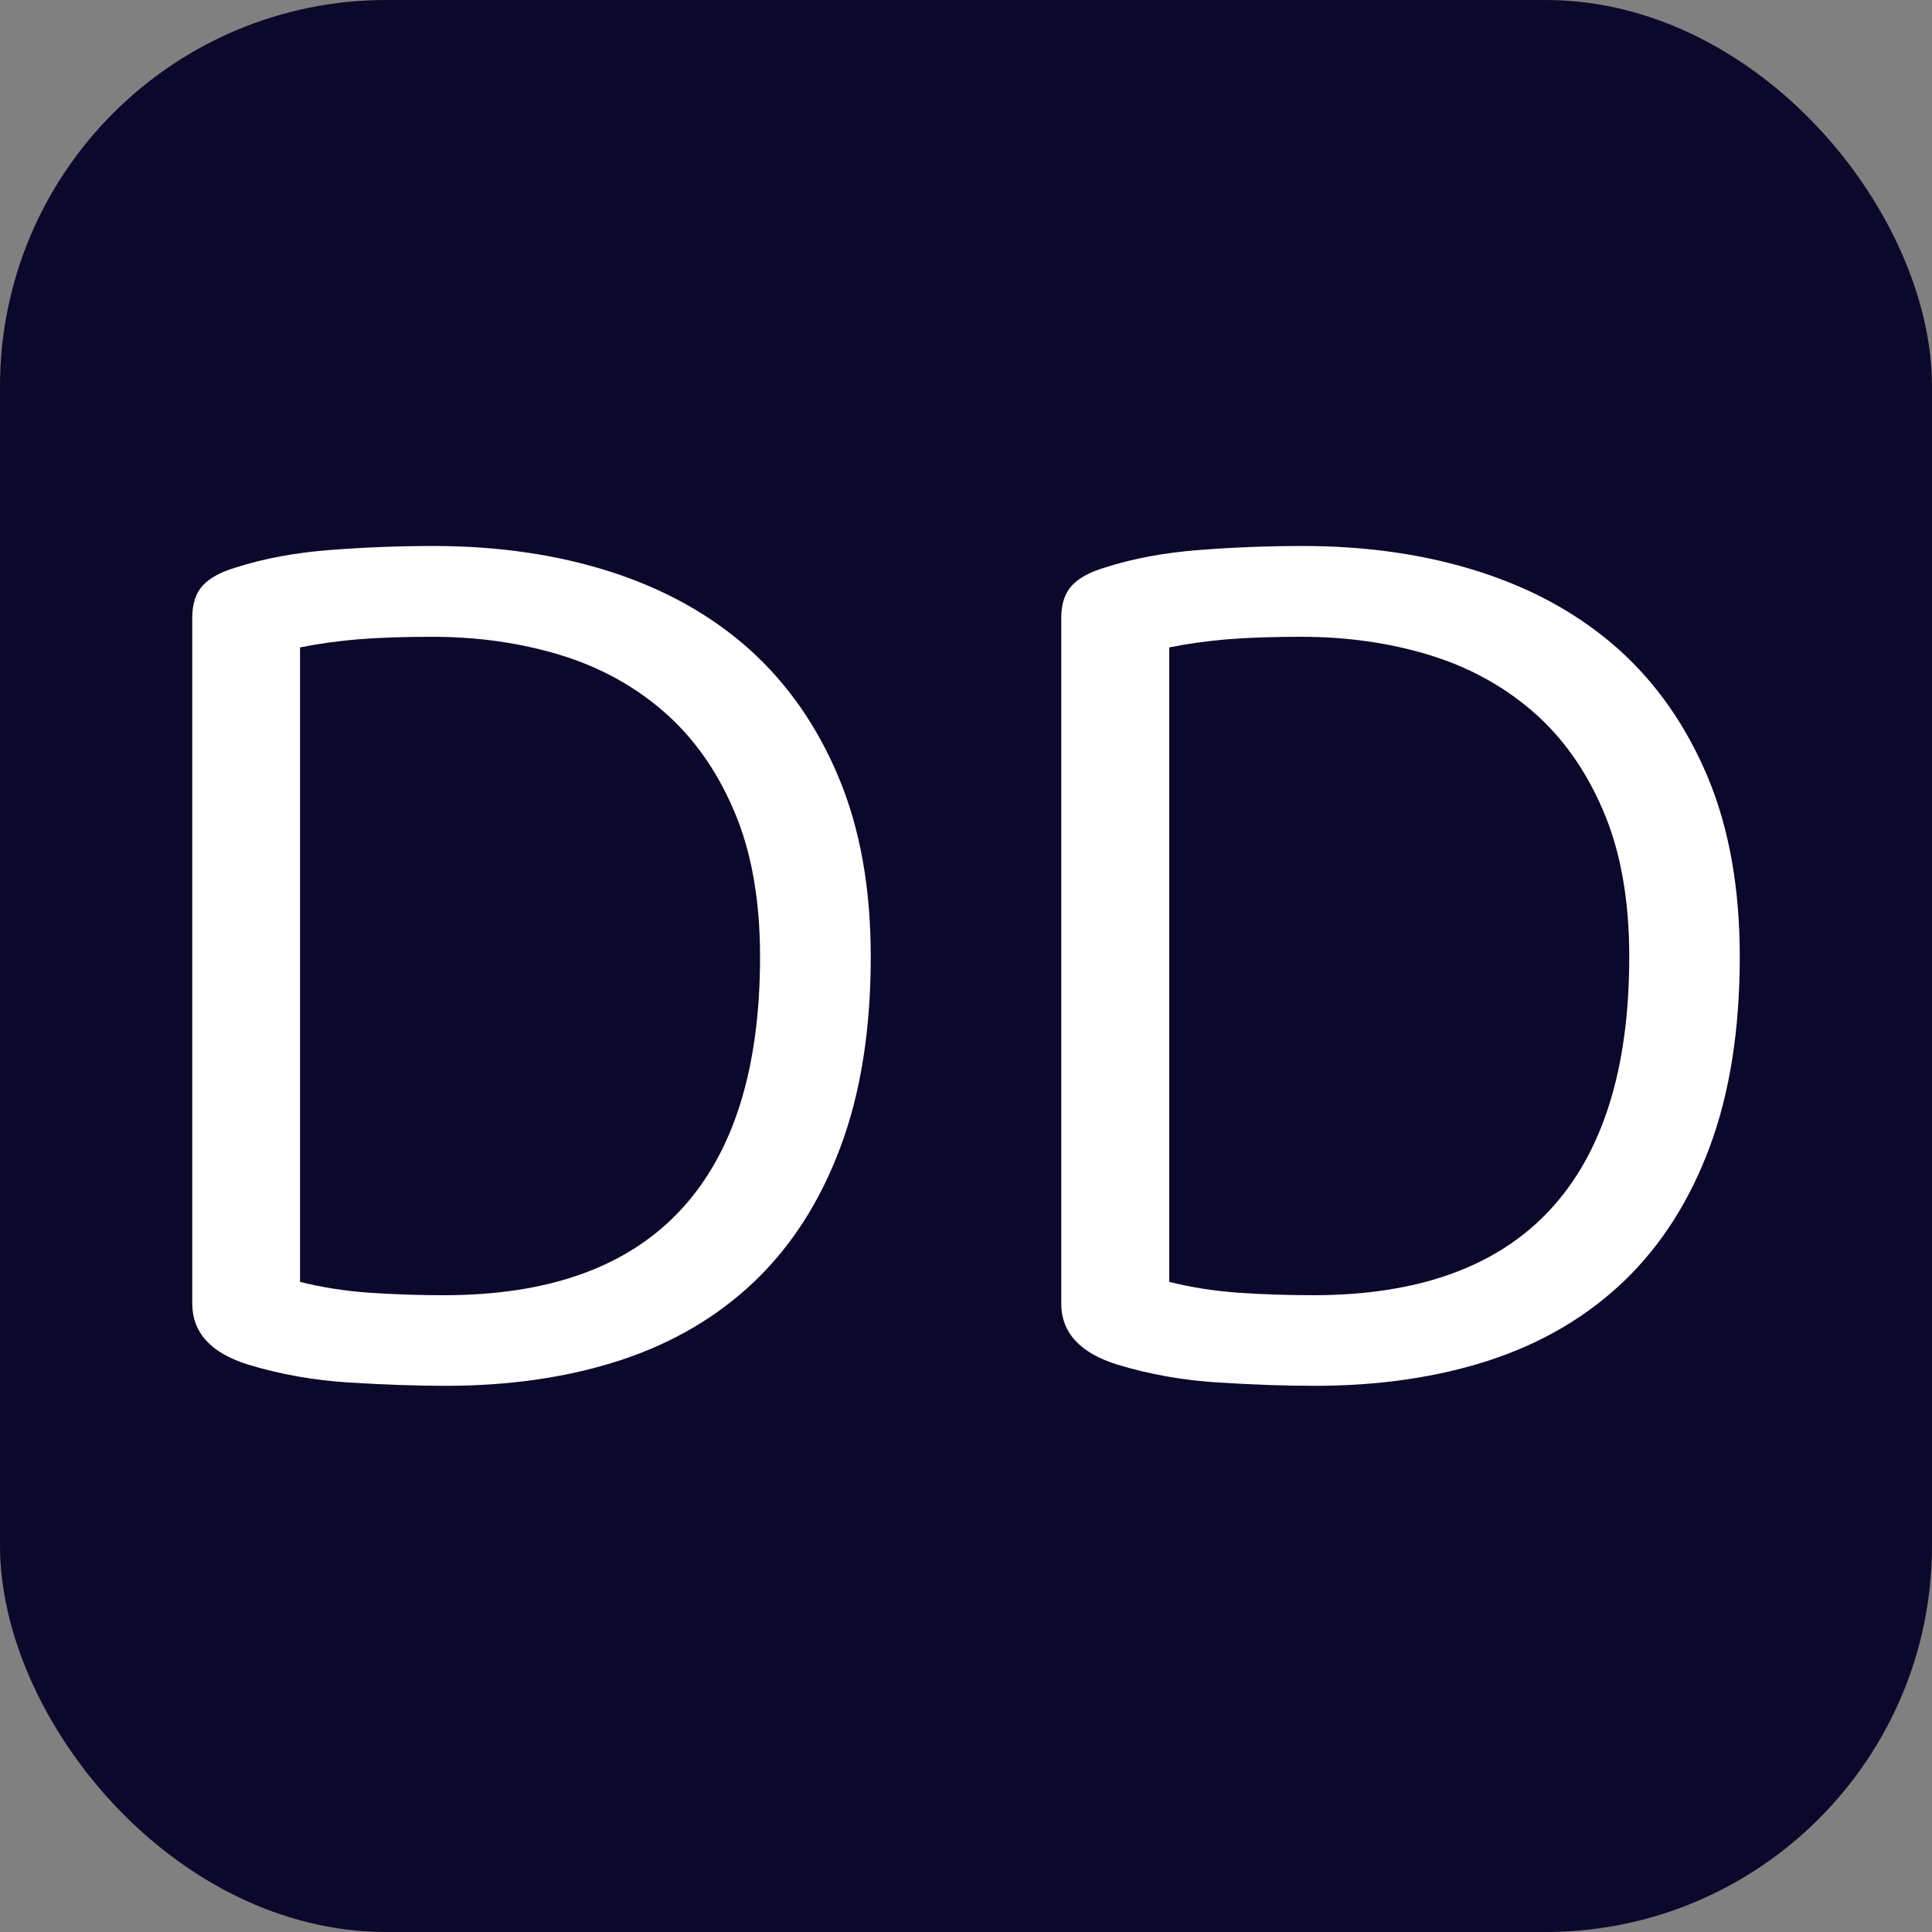 <svg xmlns="http://www.w3.org/2000/svg" width="256" height="256" viewBox="0 0 100 100"><rect x="0" y="0" width="100" height="100" fill="#808080" stroke="none"/><rect width="100" height="100" rx="20" fill="#0b082b"></rect><path fill="#fff" d="M39.34 49.52L39.34 49.52Q39.34 45.10 37.99 41.96Q36.65 38.82 34.34 36.82Q32.03 34.82 28.96 33.89Q25.88 32.96 22.37 32.96L22.37 32.96Q20.16 32.96 18.54 33.09Q16.91 33.23 15.53 33.51L15.53 33.51L15.53 66.35Q17.19 66.77 19.09 66.91Q20.99 67.04 22.99 67.04L22.99 67.04Q31.13 67.04 35.23 62.63Q39.34 58.21 39.34 49.52ZM45.07 49.52L45.07 49.52Q45.07 55.17 43.51 59.35Q41.96 63.52 39.10 66.28Q36.23 69.04 32.16 70.39Q28.09 71.73 23.06 71.73L23.06 71.73Q20.85 71.73 18.09 71.56Q15.33 71.39 12.84 70.63L12.84 70.63Q9.95 69.73 9.95 67.46L9.95 67.46L9.95 31.99Q9.95 30.89 10.50 30.30Q11.05 29.71 12.22 29.37L12.22 29.37Q14.36 28.68 17.05 28.47Q19.74 28.26 22.43 28.26L22.43 28.26Q27.47 28.26 31.65 29.61Q35.82 30.96 38.79 33.61Q41.75 36.27 43.41 40.24Q45.07 44.20 45.07 49.52ZM84.33 49.52L84.33 49.52Q84.33 45.10 82.98 41.96Q81.64 38.82 79.33 36.82Q77.01 34.82 73.94 33.89Q70.87 32.96 67.35 32.96L67.35 32.96Q65.15 32.96 63.52 33.09Q61.90 33.23 60.52 33.51L60.52 33.51L60.52 66.35Q62.18 66.77 64.08 66.91Q65.97 67.04 67.97 67.04L67.97 67.04Q76.12 67.04 80.22 62.63Q84.33 58.21 84.33 49.52ZM90.05 49.52L90.05 49.52Q90.05 55.17 88.50 59.35Q86.95 63.52 84.09 66.28Q81.22 69.04 77.15 70.39Q73.08 71.73 68.04 71.73L68.04 71.73Q65.84 71.73 63.08 71.56Q60.32 71.39 57.83 70.63L57.83 70.63Q54.93 69.73 54.93 67.46L54.93 67.46L54.93 31.99Q54.93 30.89 55.49 30.30Q56.04 29.71 57.21 29.37L57.21 29.37Q59.35 28.68 62.04 28.47Q64.73 28.26 67.42 28.26L67.42 28.26Q72.46 28.26 76.63 29.61Q80.81 30.96 83.78 33.61Q86.74 36.27 88.40 40.24Q90.05 44.20 90.05 49.52Z"></path></svg>
